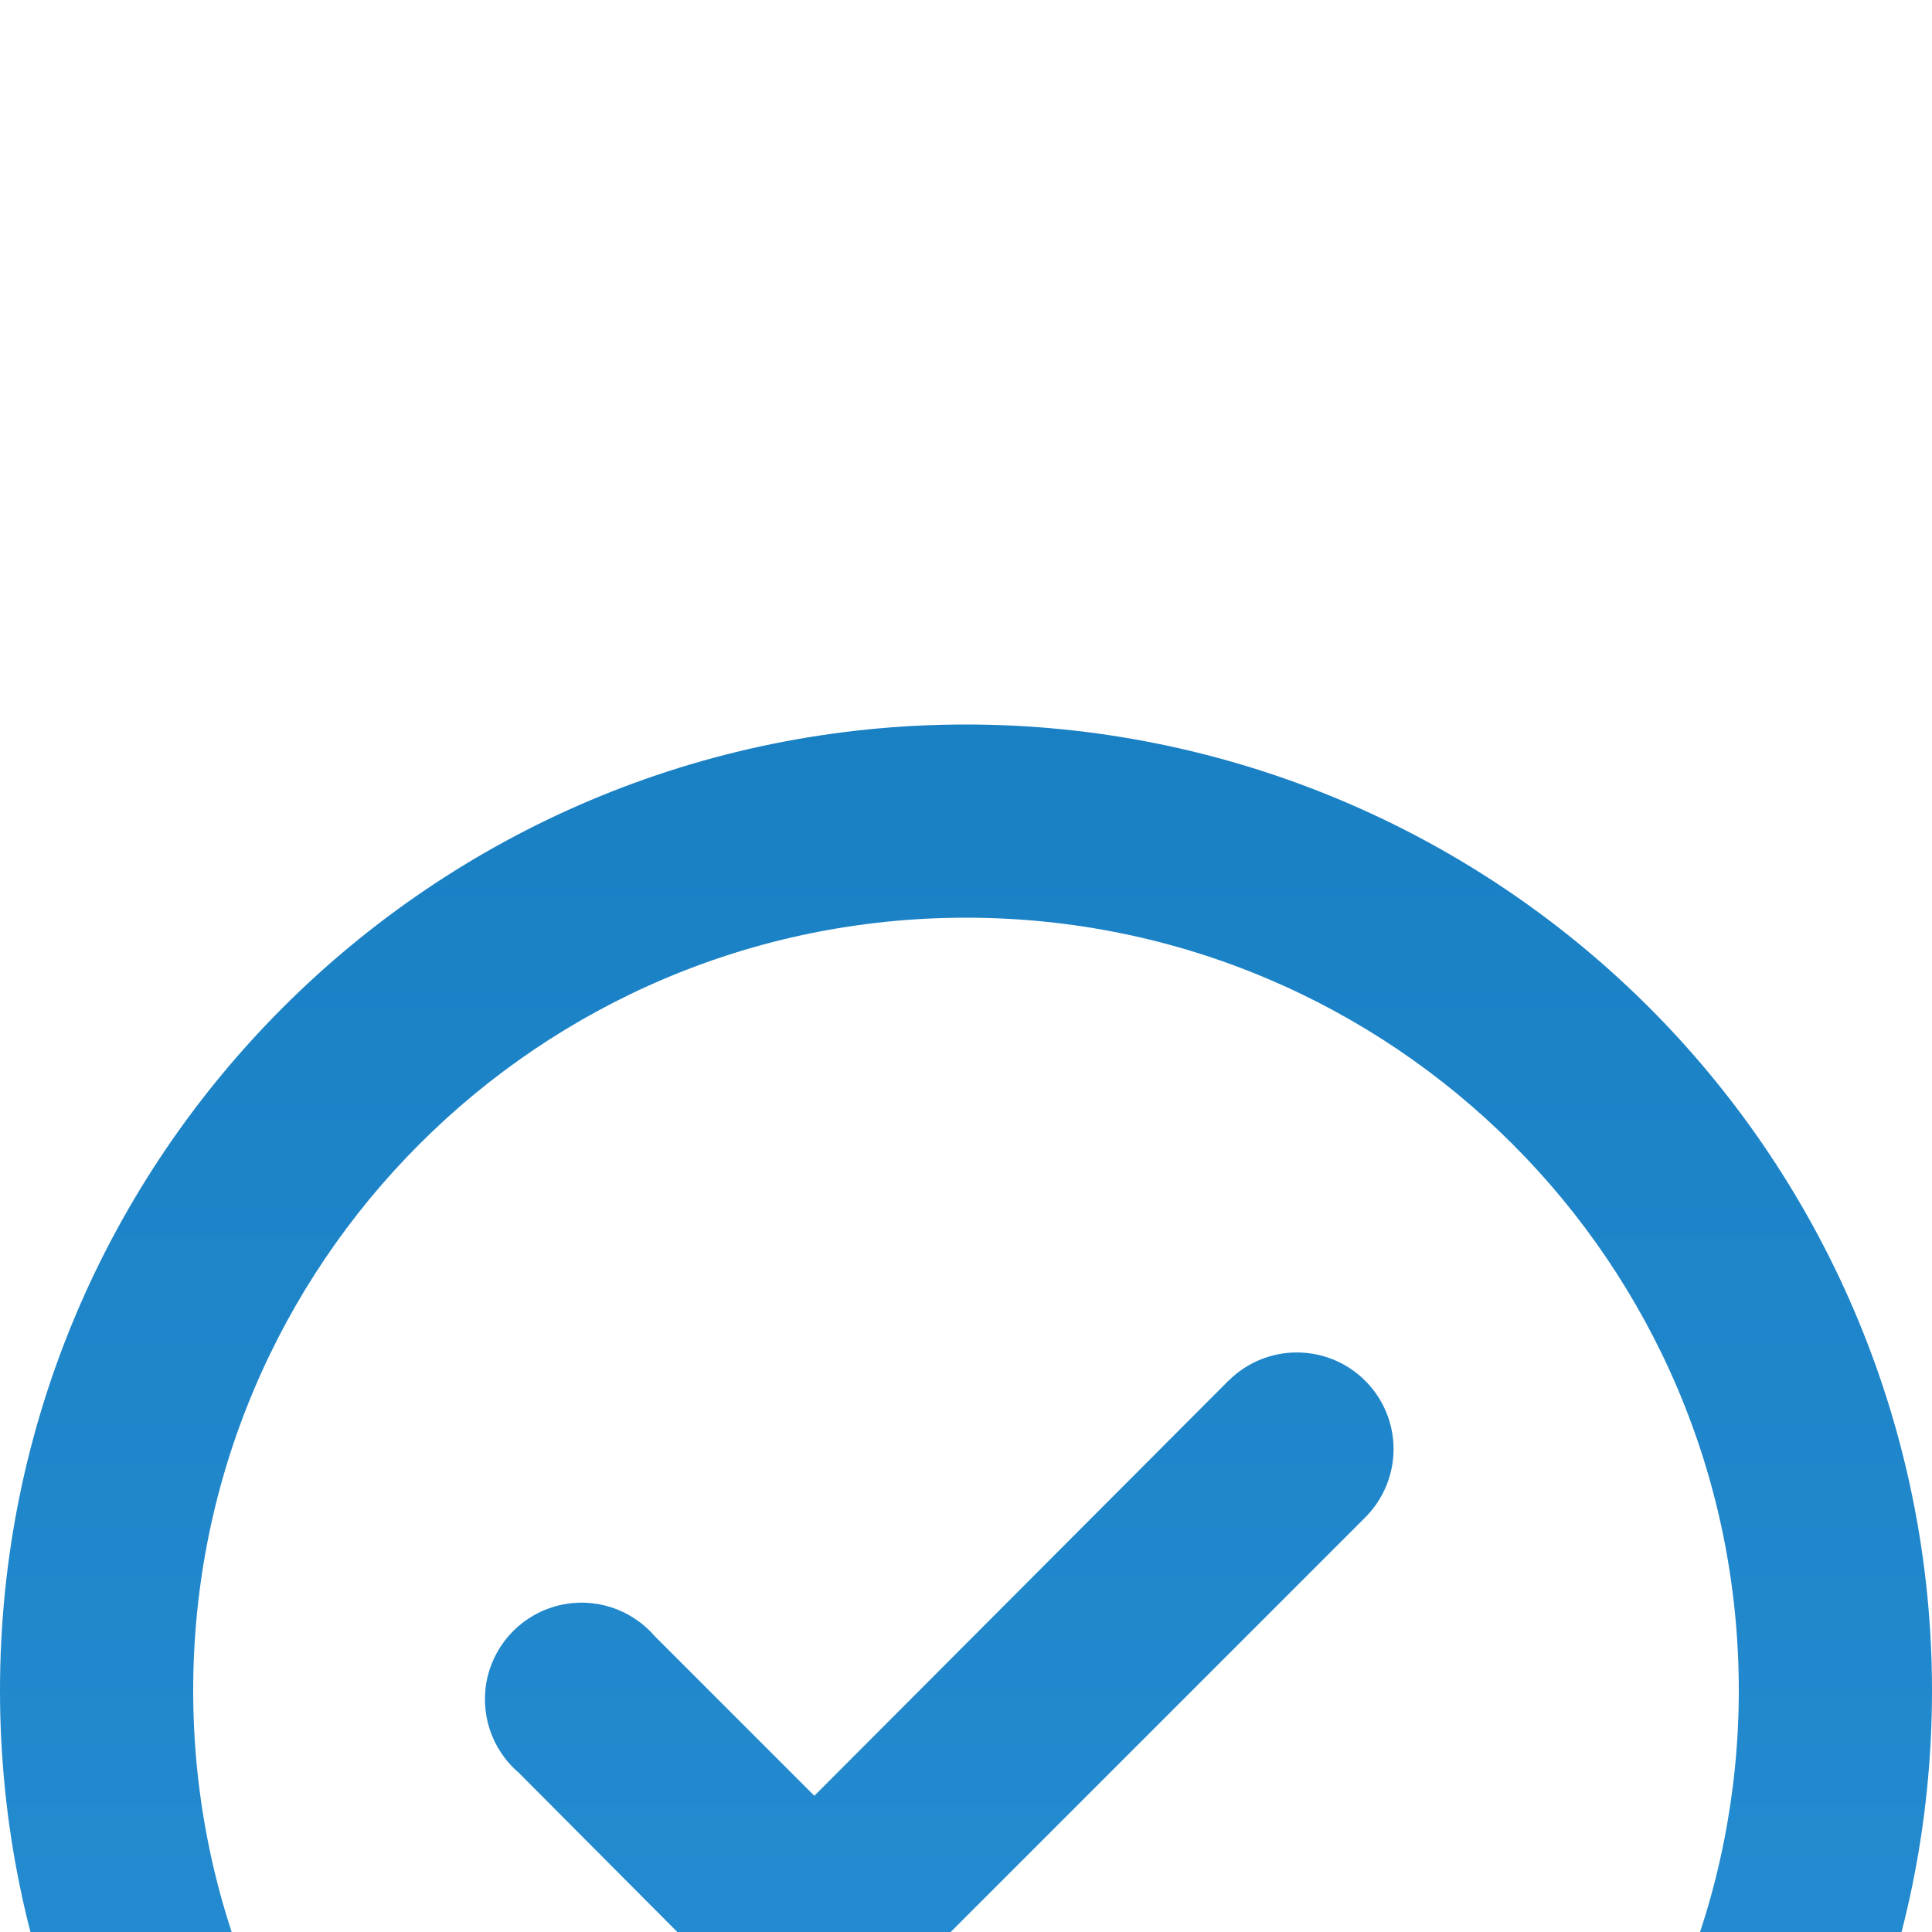 <?xml version="1.0" encoding="UTF-8" standalone="no"?>
<svg
   xmlns:dc="http://purl.org/dc/elements/1.1/"
   xmlns:cc="http://creativecommons.org/ns#"
   xmlns:rdf="http://www.w3.org/1999/02/22-rdf-syntax-ns#"
   xmlns:svg="http://www.w3.org/2000/svg"
   xmlns="http://www.w3.org/2000/svg"
   xmlns:sodipodi="http://sodipodi.sourceforge.net/DTD/sodipodi-0.dtd"
   xmlns:inkscape="http://www.inkscape.org/namespaces/inkscape"
   width="16"
   height="16"
   viewBox="0 0 16 16"
   version="1.1"
   id="svg28"
   sodipodi:docname="checking.svg"
   style="fill:none"
   inkscape:version="0.92.4 (f8dce91, 2019-08-02)">
  <sodipodi:namedview
     pagecolor="#ffffff"
     bordercolor="#666666"
     borderopacity="1"
     objecttolerance="10"
     gridtolerance="10"
     guidetolerance="10"
     inkscape:pageopacity="0"
     inkscape:pageshadow="2"
     inkscape:window-width="1366"
     inkscape:window-height="662"
     id="namedview30"
     showgrid="false"
     inkscape:zoom="13.906433"
     inkscape:cx="3.9851236"
     inkscape:cy="15.781371"
     inkscape:window-x="0"
     inkscape:window-y="27"
     inkscape:window-maximized="1"
     inkscape:current-layer="g4" />
  <g
     id="g4"
     style="filter:url(#filter0_d)"
     transform="translate(-16,-10)">
    <path
       d="m 26.176,15.432 -3.432,3.44 -1.32,-1.32 c -0.196,-0.228 -0.502,-0.328 -0.795,-0.257 -0.292,0.07 -0.52,0.298 -0.591,0.591 -0.07,0.292 0.029,0.599 0.258,0.795 l 1.88,1.888 c 0.151,0.15 0.355,0.233 0.568,0.232 0.21,-9e-4 0.411,-0.084 0.56,-0.232 l 4,-4 c 0.151,-0.15 0.237,-0.355 0.237,-0.568 0,-0.213 -0.085,-0.418 -0.237,-0.568 -0.312,-0.31 -0.816,-0.31 -1.128,0 z M 24,10 c -4.418,0 -8,3.582 -8,8 0,4.418 3.582,8 8,8 4.418,0 8,-3.582 8,-8 0,-2.122 -0.843,-4.157 -2.343,-5.657 C 28.157,10.843 26.122,10 24,10 Z m 0,14.4 c -3.535,0 -6.4,-2.865 -6.4,-6.4 0,-3.535 2.865,-6.4 6.4,-6.4 3.535,0 6.4,2.865 6.4,6.4 0,1.697 -0.674,3.325 -1.875,4.526 C 27.325,23.726 25.697,24.4 24,24.4 Z"
       id="path2"
       inkscape:connector-curvature="0"
       style="clip-rule:evenodd;fill:url(#paint0_linear);fill-rule:evenodd" />
  </g>
  <defs
     id="defs26">
    <filter
       id="filter0_d"
       x="0"
       y="0"
       width="48"
       height="48"
       filterUnits="userSpaceOnUse"
       style="color-interpolation-filters:sRGB">
      <feFlood
         flood-opacity="0"
         result="BackgroundImageFix"
         id="feFlood6" />
      <feColorMatrix
         in="SourceAlpha"
         type="matrix"
         values="0 0 0 0 0 0 0 0 0 0 0 0 0 0 0 0 0 0 127 0"
         id="feColorMatrix8" />
      <feOffset
         dy="6"
         id="feOffset10" />
      <feGaussianBlur
         stdDeviation="8"
         id="feGaussianBlur12" />
      <feColorMatrix
         type="matrix"
         values="0 0 0 0 0.003 0 0 0 0 0.246 0 0 0 0 0.408 0 0 0 0.14 0"
         id="feColorMatrix14" />
      <feBlend
         mode="normal"
         in2="BackgroundImageFix"
         result="effect1_dropShadow"
         id="feBlend16" />
      <feBlend
         mode="normal"
         in="SourceGraphic"
         in2="effect1_dropShadow"
         result="shape"
         id="feBlend18" />
    </filter>
    <linearGradient
       id="paint0_linear"
       x1="16"
       y1="10"
       x2="16"
       y2="26"
       gradientUnits="userSpaceOnUse">
      <stop
         stop-color="#1A80C4"
         id="stop21" />
      <stop
         offset="1"
         stop-color="#2991D6"
         id="stop23" />
    </linearGradient>
  </defs>
</svg>
